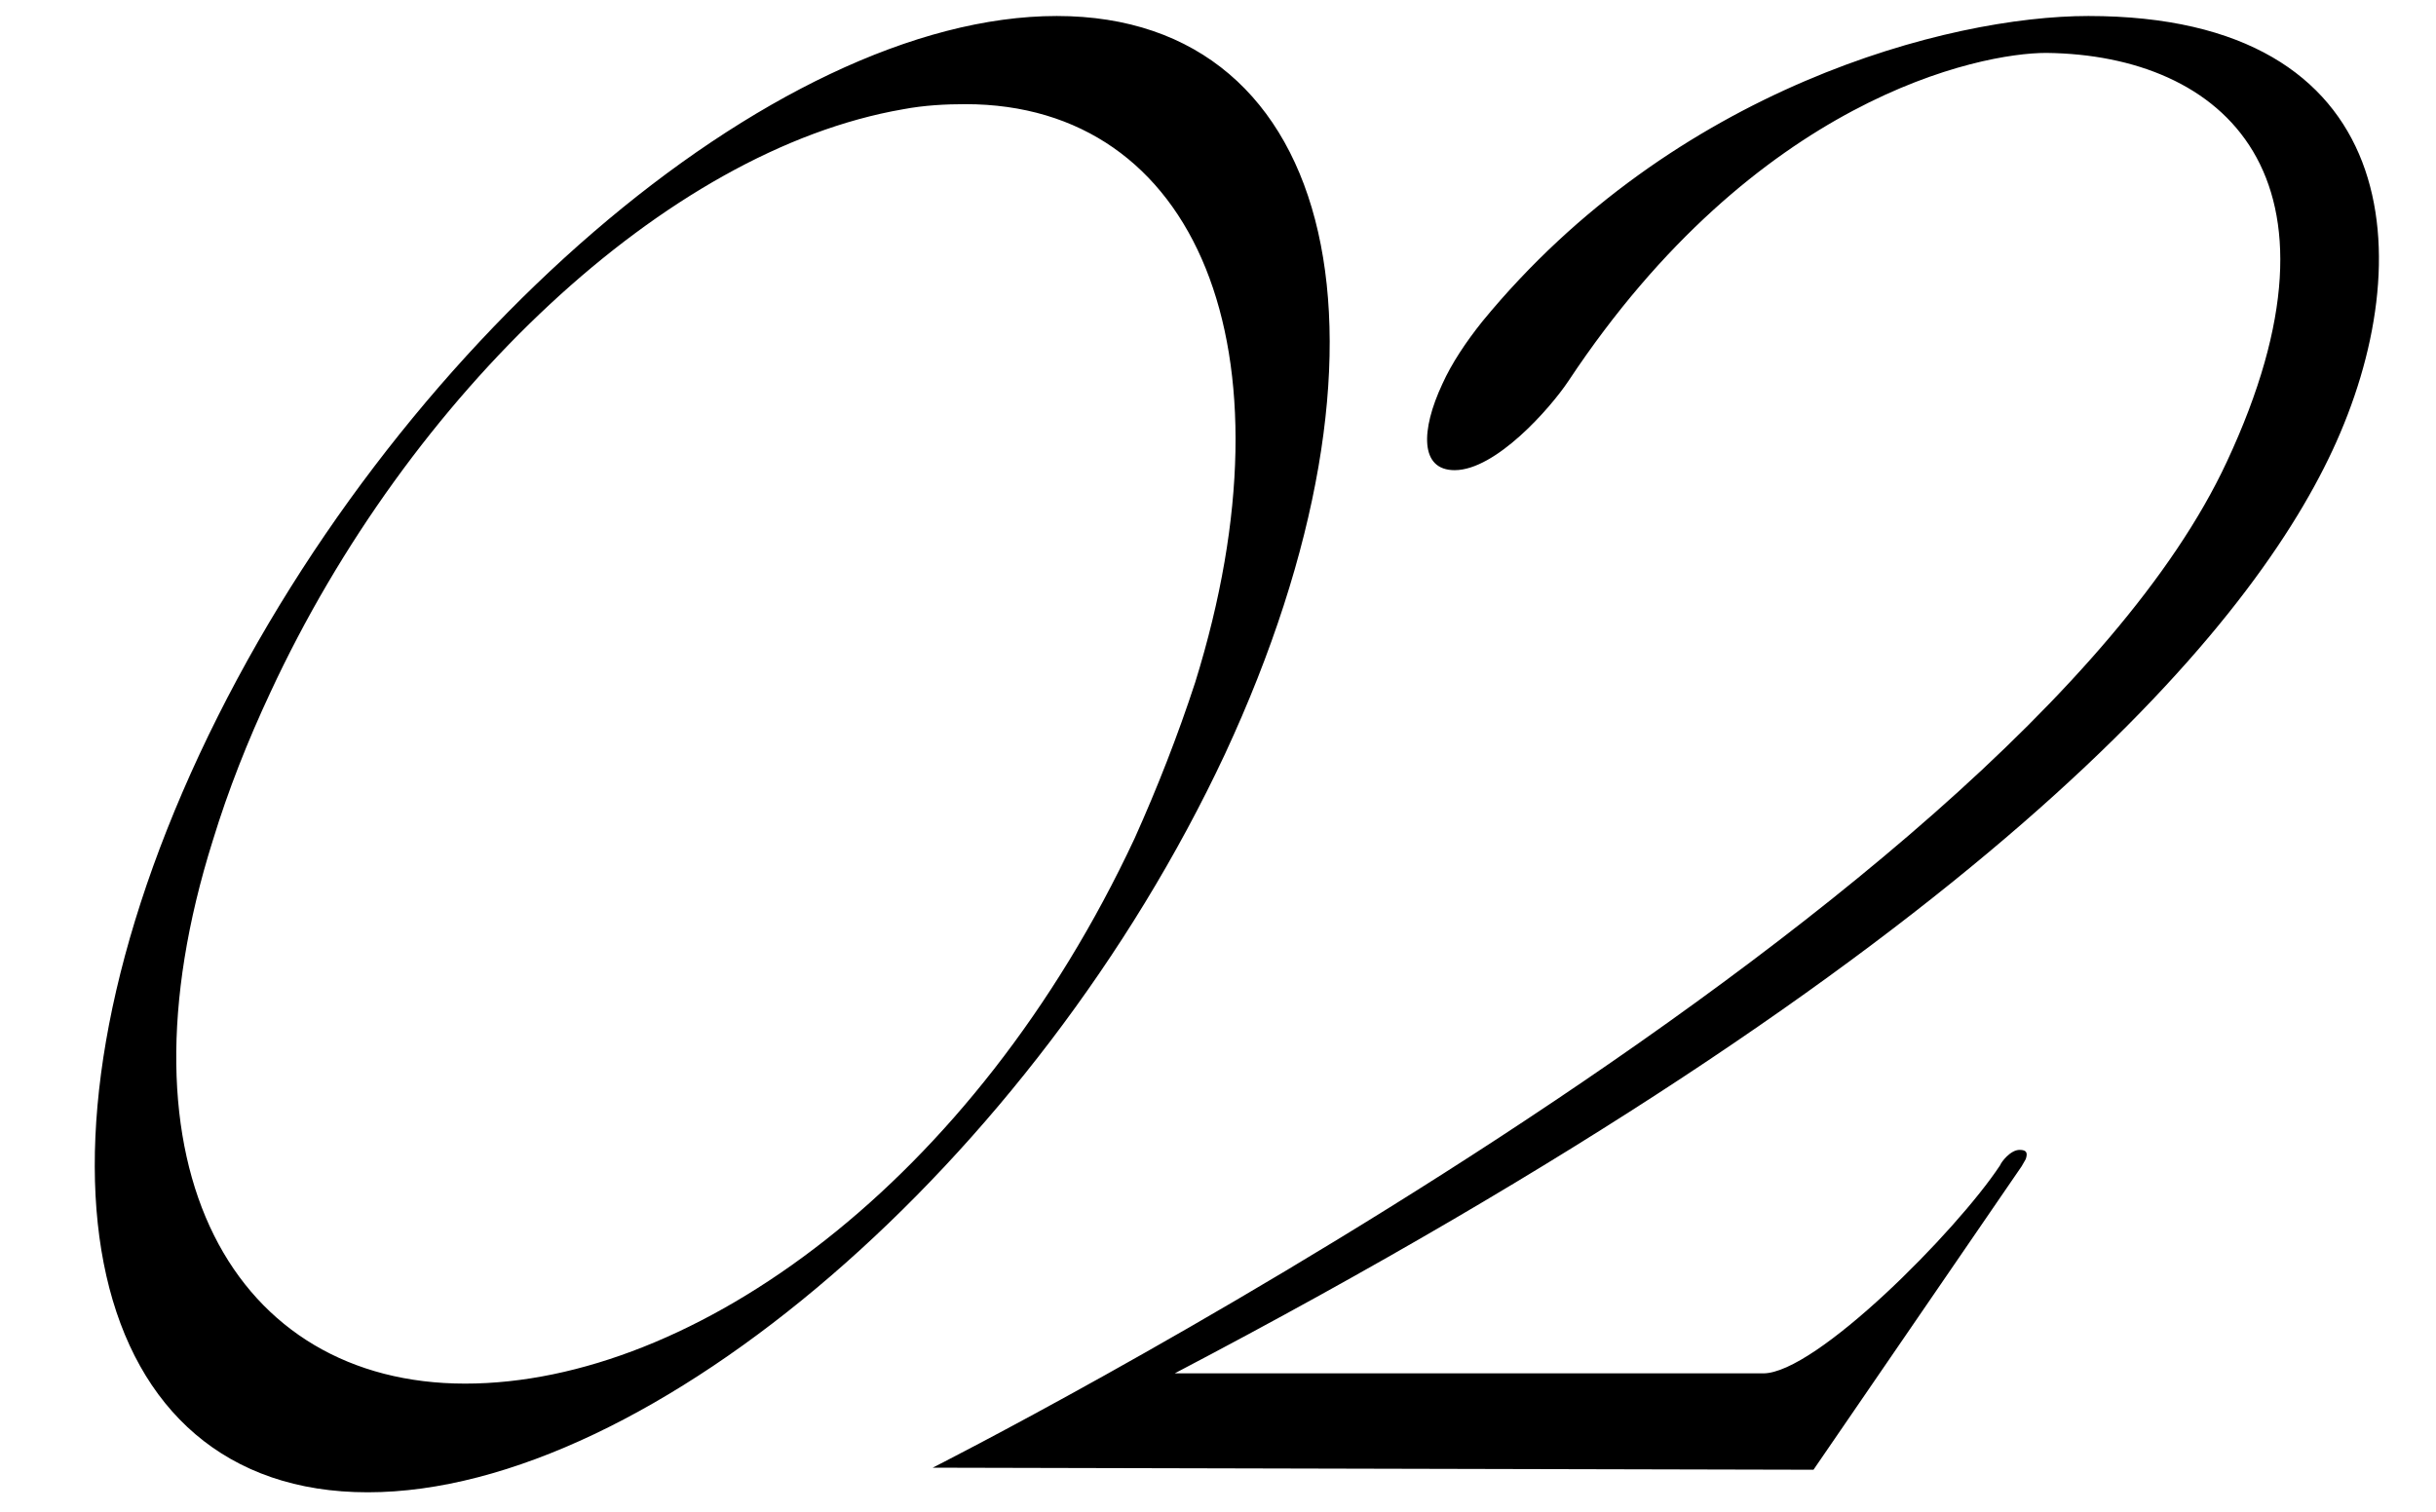 <svg width="116" height="72" viewBox="0 0 116 72" fill="none" xmlns="http://www.w3.org/2000/svg">
<path d="M22.148 65.898C33.037 65.898 46.367 56.328 54.033 39.922C55.107 37.529 56.084 35.039 56.914 32.5C61.846 16.631 56.963 4.961 45.977 4.961C45.049 4.961 44.023 5.01 42.998 5.205C31.719 7.158 19.463 18.779 12.871 32.988C11.797 35.283 10.869 37.627 10.137 40.02C5.205 55.693 11.211 65.898 22.148 65.898ZM17.51 71.074C4.033 71.074 0.469 55.303 9.502 35.918C18.584 16.484 36.846 0.762 50.322 0.762C63.799 0.762 67.363 16.484 58.33 35.918C49.248 55.303 30.986 71.074 17.51 71.074ZM86.357 70L44.414 69.902C44.414 69.902 95.83 43.926 106.035 22.002C112.383 8.428 105.889 2.617 97.441 2.52C94.268 2.52 83.623 4.668 74.688 18.145C73.809 19.463 71.221 22.393 69.268 22.393C67.607 22.393 67.656 20.488 68.682 18.291C69.121 17.314 69.805 16.289 70.586 15.312C79.717 4.18 92.803 0.762 99.443 0.762C114.482 0.762 115.312 12.383 111.064 21.465C106.963 30.254 94.219 45.342 55.938 65.41H83.965C86.455 65.41 93.144 58.672 95.244 55.498C95.293 55.352 95.732 54.766 96.172 54.766C96.514 54.766 96.562 54.912 96.465 55.205L96.269 55.547L86.357 70Z" fill="black"/>
</svg>
